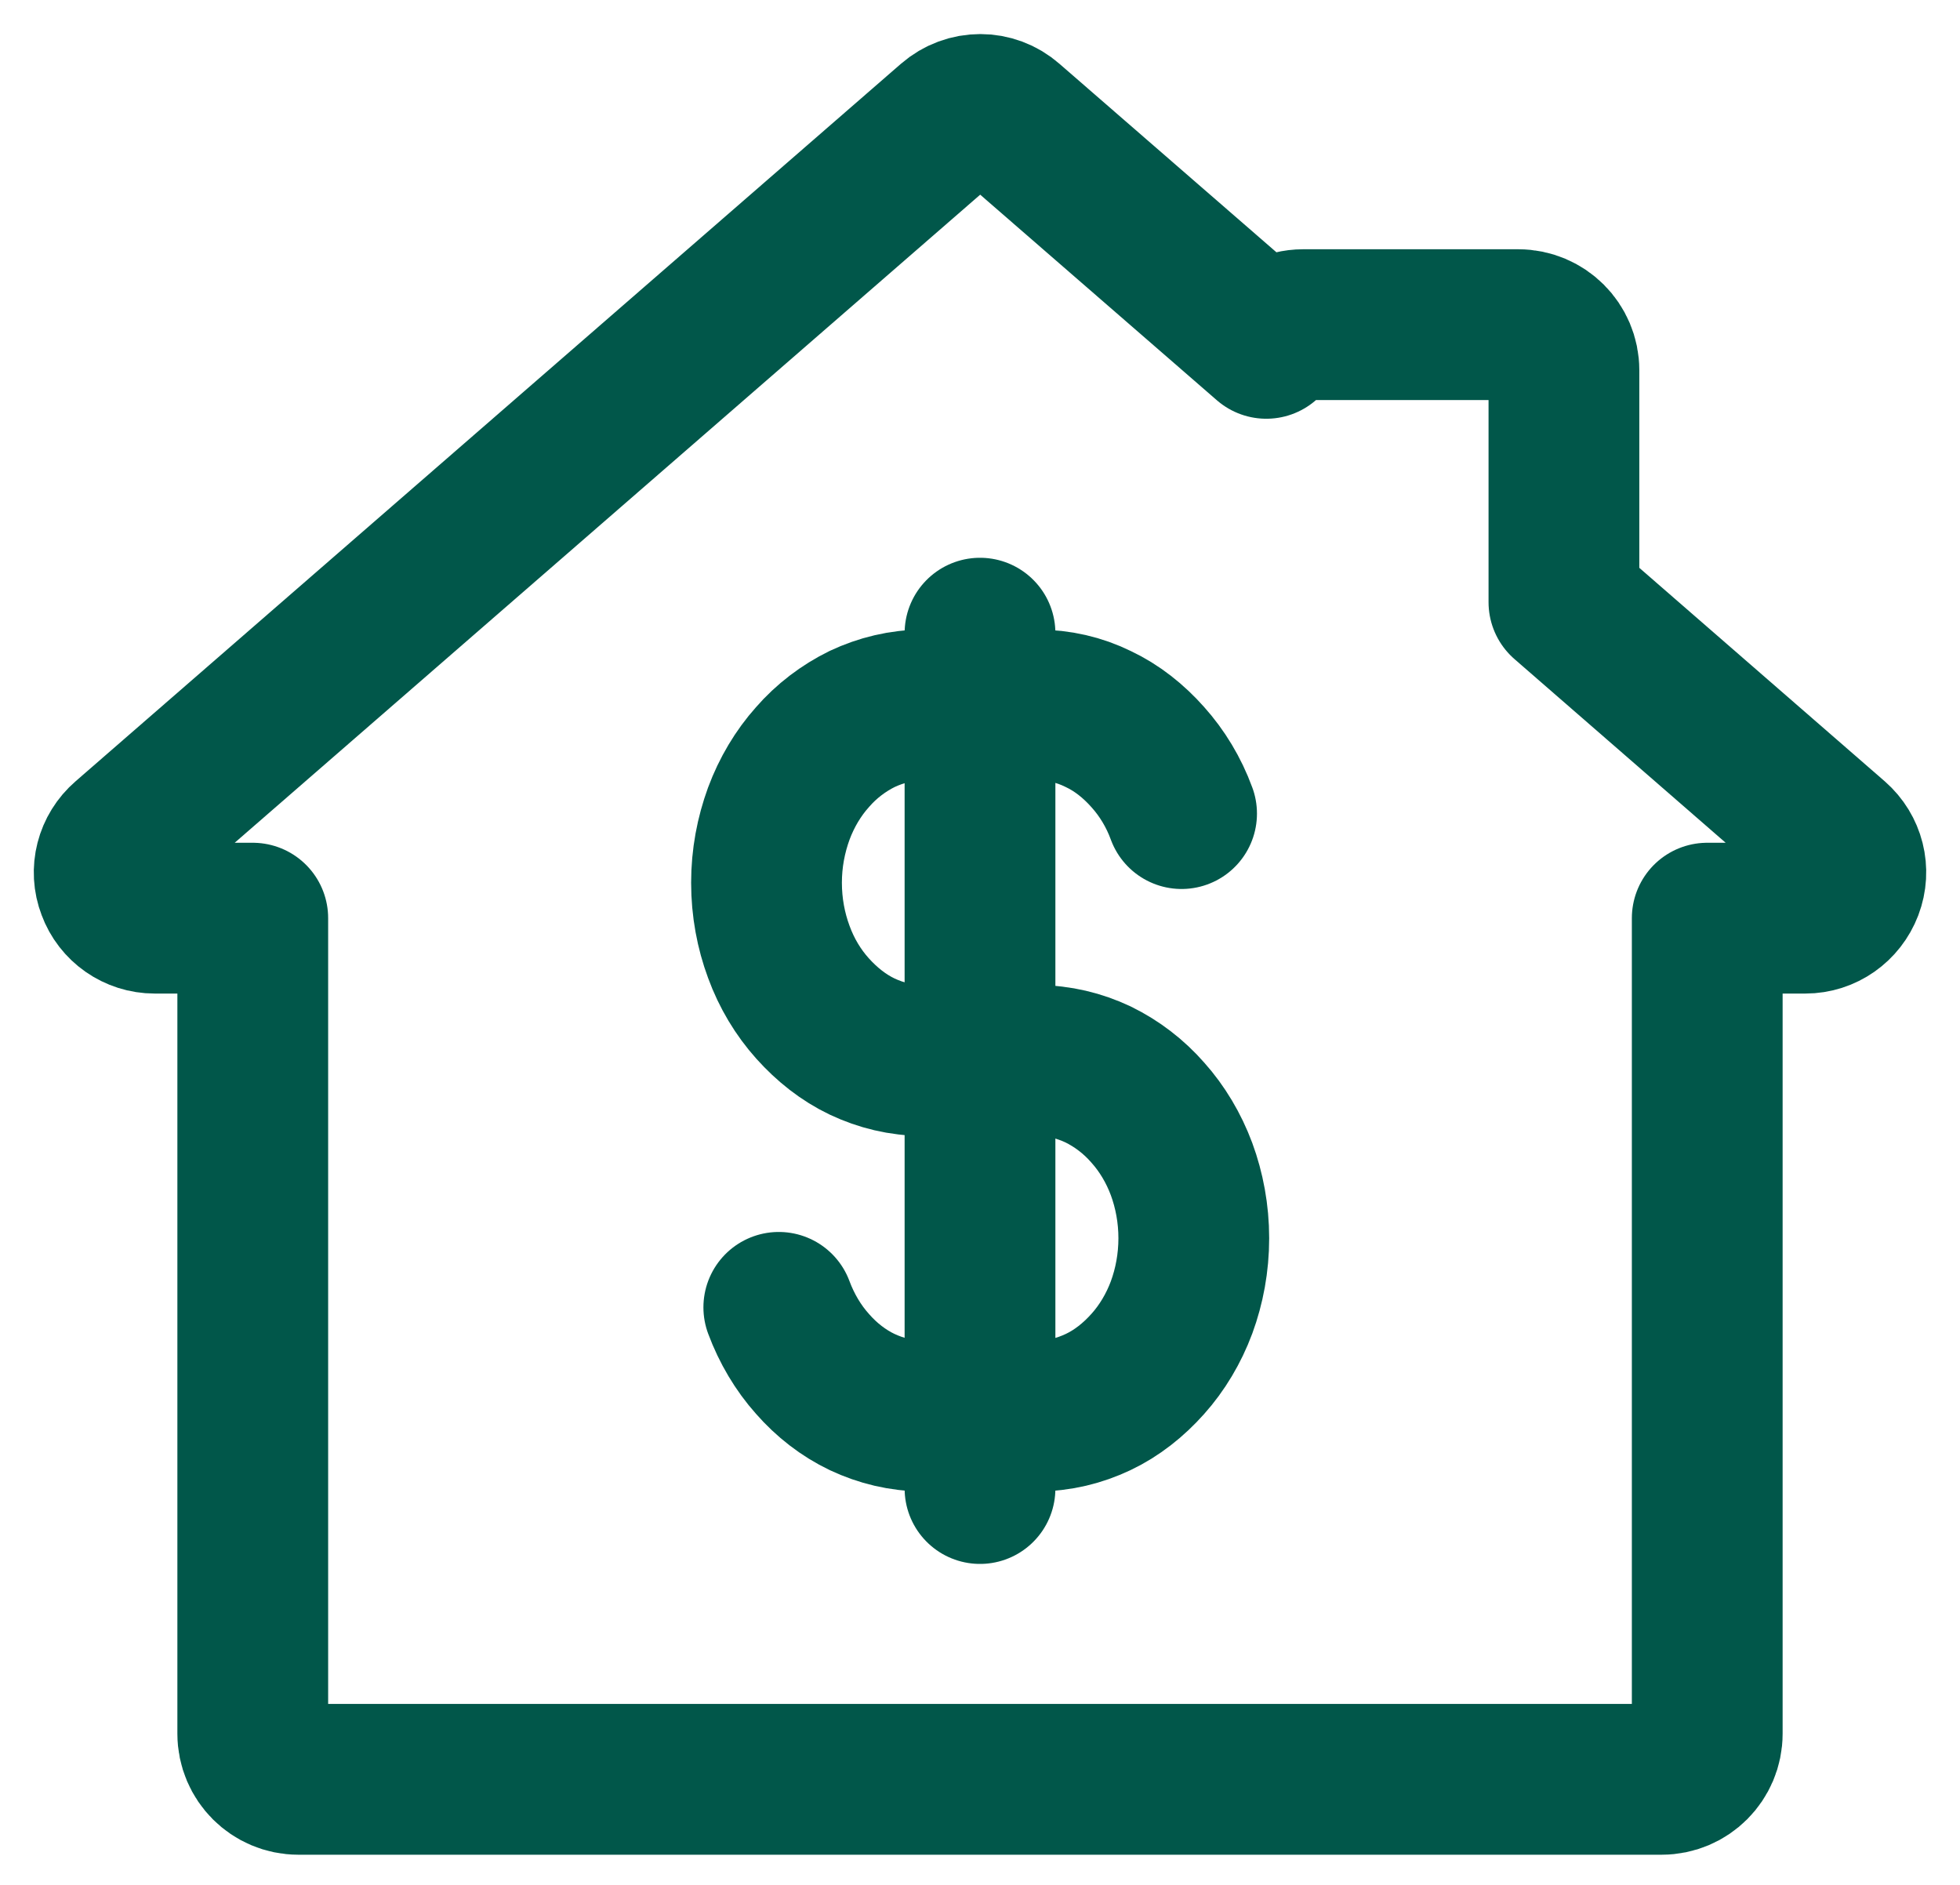 <svg width="26" height="25" viewBox="0 0 26 25" fill="none" xmlns="http://www.w3.org/2000/svg">
<path d="M15.674 10.791C15.57 10.507 15.416 10.254 15.226 10.042C15.037 9.829 14.816 9.653 14.567 9.536C14.319 9.414 14.048 9.351 13.759 9.351H12.246C11.961 9.351 11.686 9.419 11.437 9.536C11.189 9.658 10.963 9.829 10.778 10.042C10.588 10.254 10.435 10.511 10.331 10.791C10.227 11.076 10.168 11.383 10.168 11.708C10.168 12.034 10.227 12.345 10.331 12.625C10.435 12.91 10.588 13.163 10.778 13.375C10.968 13.587 11.189 13.763 11.437 13.881C11.686 13.998 11.957 14.066 12.246 14.066H13.759C14.043 14.066 14.319 14.134 14.567 14.251C14.816 14.373 15.041 14.545 15.226 14.757C15.416 14.969 15.57 15.227 15.674 15.507C15.777 15.787 15.836 16.098 15.836 16.423C15.836 16.749 15.777 17.06 15.674 17.34C15.57 17.62 15.416 17.878 15.226 18.09C15.037 18.302 14.816 18.478 14.567 18.596C14.319 18.713 14.048 18.781 13.759 18.781H12.246C11.961 18.781 11.686 18.713 11.437 18.596C11.189 18.478 10.963 18.302 10.778 18.09C10.588 17.878 10.435 17.62 10.331 17.34" stroke="#01574A" stroke-width="2" stroke-linecap="round" stroke-linejoin="round"/>
<path d="M13 8.398V19.743" stroke="#01574A" stroke-width="2" stroke-linecap="round" stroke-linejoin="round"/>
<path fill-rule="evenodd" clip-rule="evenodd" d="M22.042 23.6H3.958C3.624 23.6 3.353 23.329 3.353 22.995V12.178H2.052C1.799 12.178 1.574 12.02 1.488 11.785C1.397 11.55 1.465 11.284 1.659 11.117L12.607 1.601C12.837 1.402 13.172 1.402 13.398 1.601L16.798 4.554C16.907 4.405 17.087 4.306 17.286 4.306H20.14C20.475 4.306 20.746 4.577 20.746 4.911V7.987L24.345 11.117C24.535 11.284 24.603 11.546 24.512 11.785C24.422 12.02 24.201 12.178 23.948 12.178H22.647V22.995C22.647 23.329 22.376 23.6 22.042 23.6Z" stroke="#01574A" stroke-width="2" stroke-linecap="round" stroke-linejoin="round"/>
</svg>
